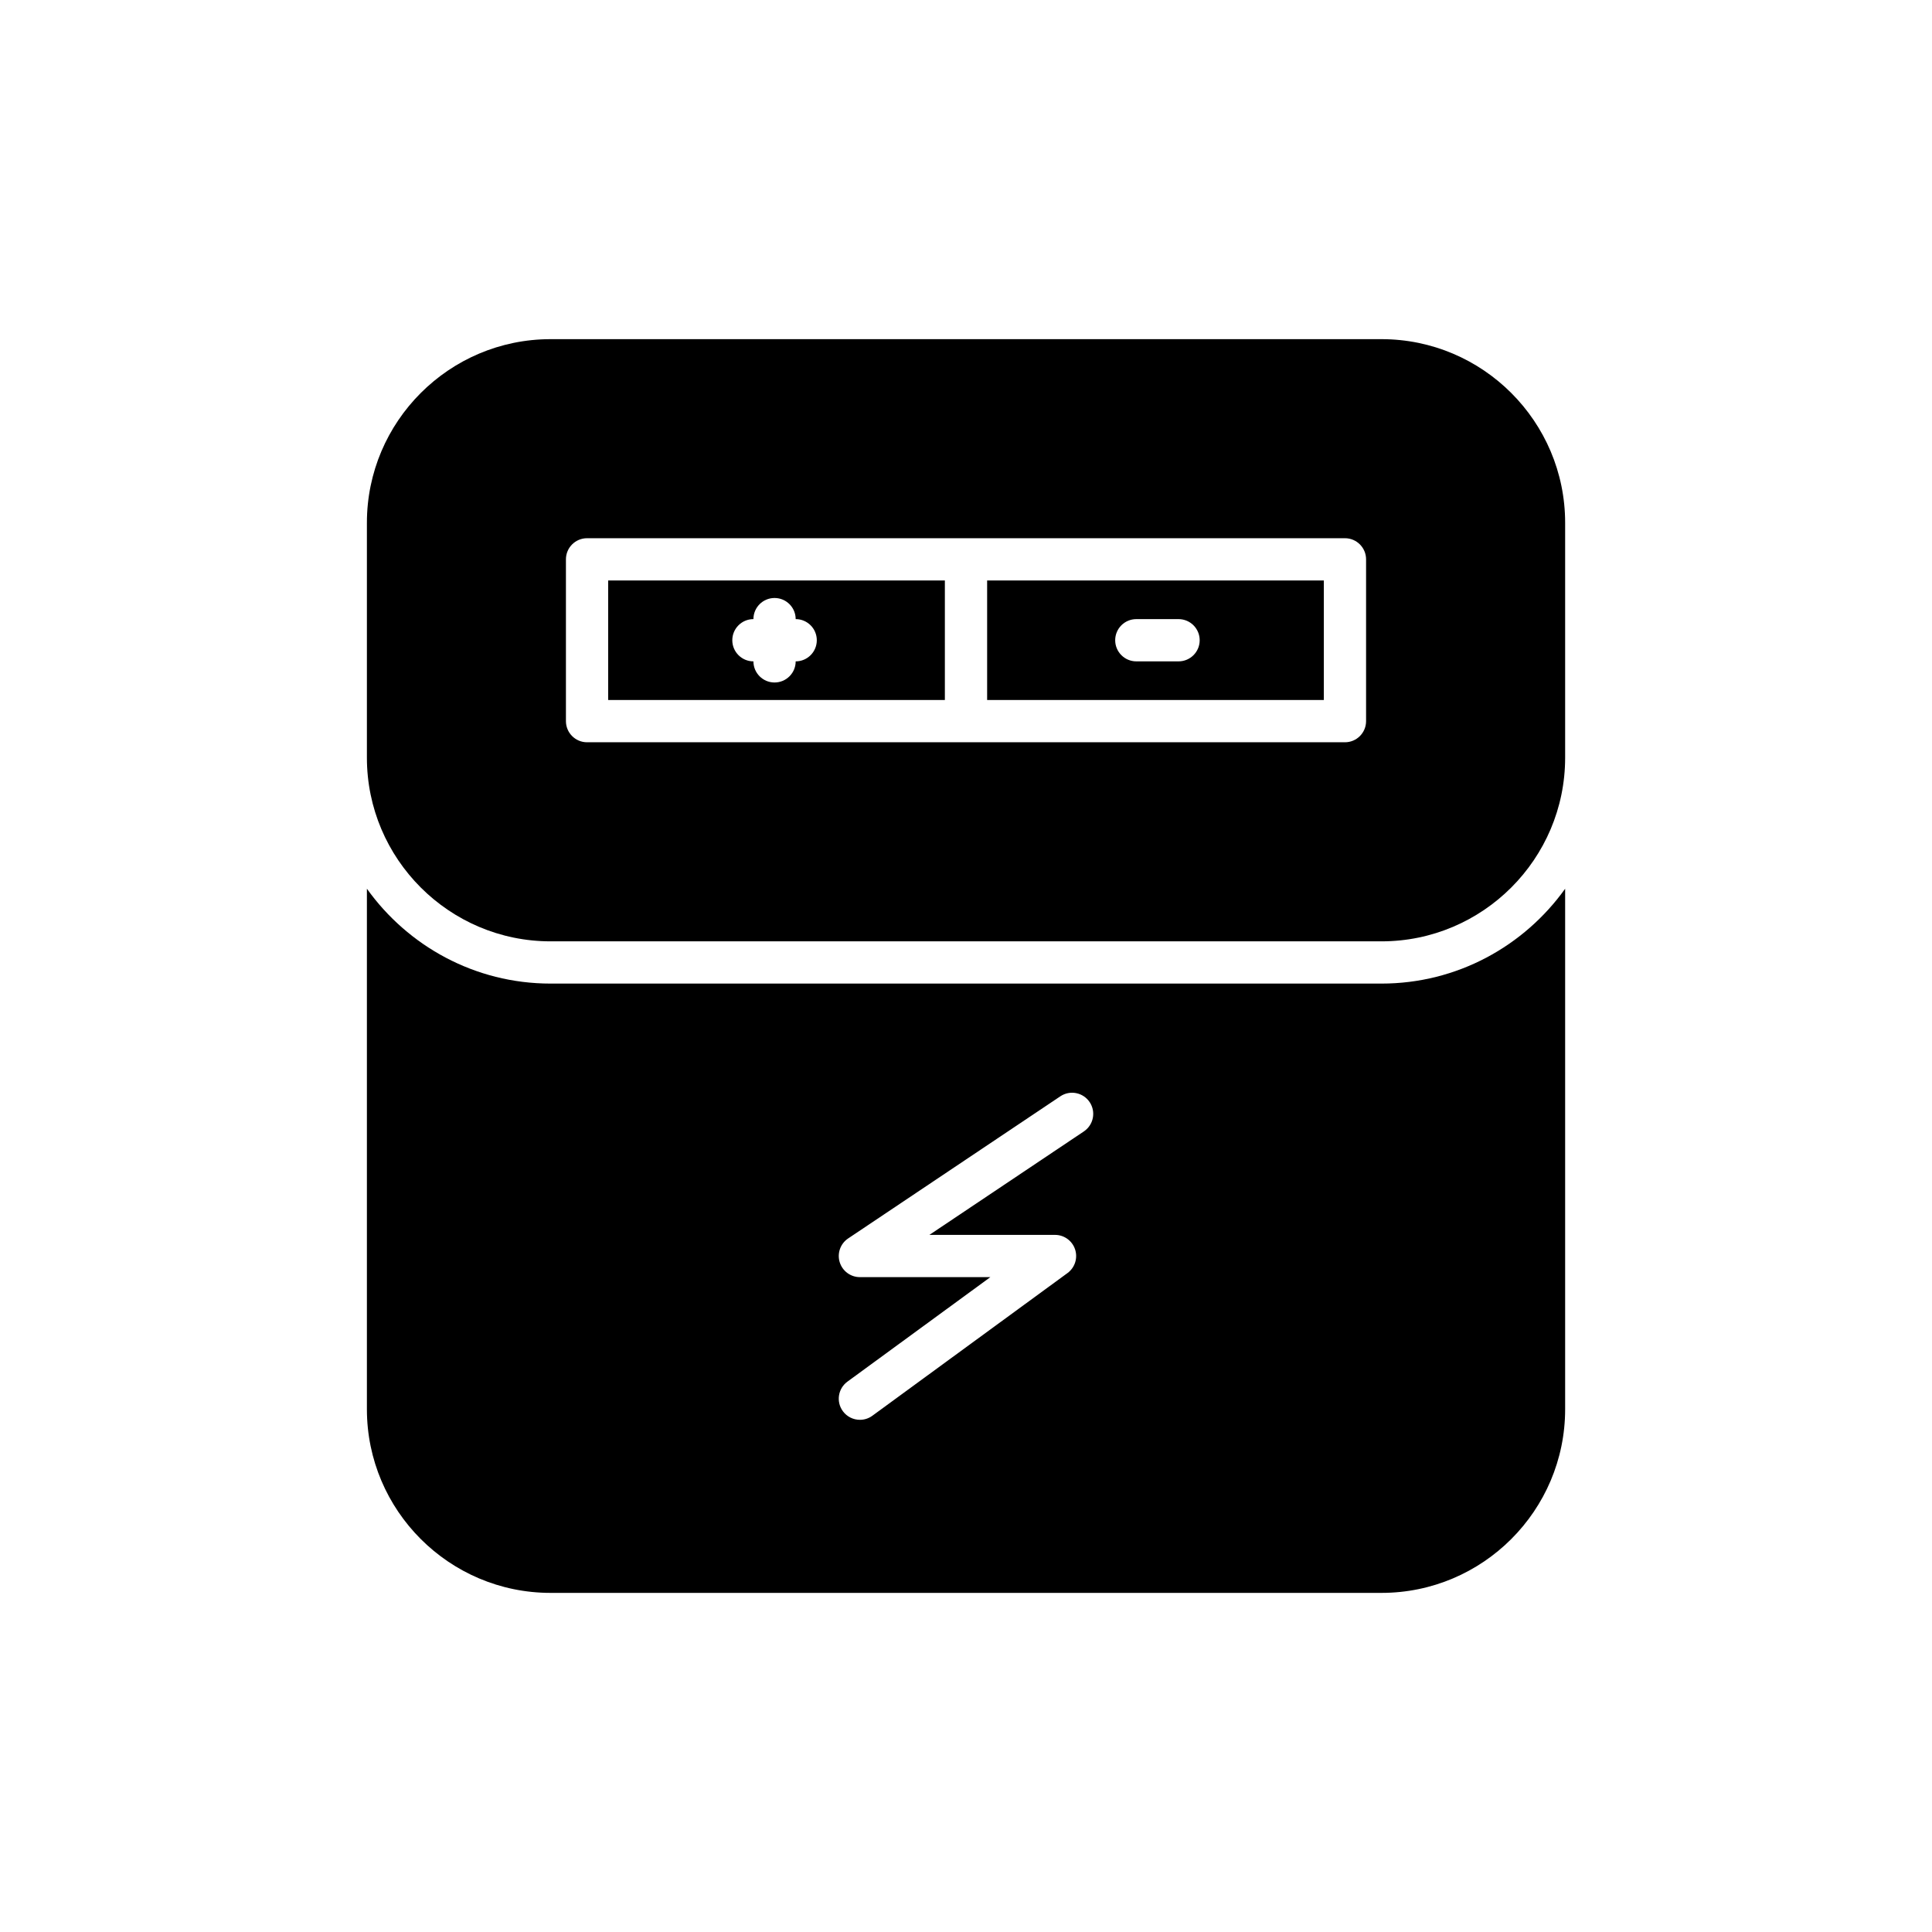 <?xml version="1.0" encoding="UTF-8"?>
<!-- Uploaded to: ICON Repo, www.iconrepo.com, Generator: ICON Repo Mixer Tools -->
<svg fill="#000000" width="800px" height="800px" version="1.1" viewBox="144 144 512 512" xmlns="http://www.w3.org/2000/svg">
 <g>
  <path d="m510.11 404.66h-220.21c-20.059 0-37.801-9.949-48.668-25.137v137.94c0 26.836 21.832 48.668 48.668 48.668h220.21c26.836 0 48.668-21.832 48.668-48.668v-137.94c-10.867 15.188-28.609 25.137-48.668 25.137zm-78.875 39.18-40.934 27.418h33.293c2.422 0 4.57 1.559 5.32 3.859s-0.062 4.828-2.016 6.258l-51.711 37.812c-0.996 0.73-2.152 1.078-3.301 1.078-1.727 0-3.426-0.797-4.523-2.293-1.828-2.496-1.281-6 1.215-7.824l37.879-27.695h-34.574c-2.465 0-4.637-1.613-5.356-3.969-0.719-2.359 0.191-4.91 2.238-6.281l56.234-37.668c2.562-1.719 6.039-1.039 7.769 1.535 1.723 2.57 1.035 6.047-1.535 7.769z"/>
  <path d="m405.6 329.51h89.227v-31.684l-89.227 0.004zm39.535-21.438h11.195c3.09 0 5.598 2.508 5.598 5.598 0 3.09-2.508 5.598-5.598 5.598h-11.195c-3.09 0-5.598-2.508-5.598-5.598 0-3.094 2.504-5.598 5.598-5.598z"/>
  <path d="m510.11 233.88h-220.21c-26.836 0-48.668 21.832-48.668 48.668v62.25c0 26.836 21.832 48.668 48.668 48.668h220.21c26.836 0 48.668-21.832 48.668-48.668v-62.25c0-26.836-21.832-48.668-48.668-48.668zm-4.086 101.23c0 3.09-2.508 5.598-5.598 5.598h-200.85c-3.09 0-5.598-2.508-5.598-5.598v-42.879c0-3.09 2.508-5.598 5.598-5.598h200.85c3.09 0 5.598 2.508 5.598 5.598z"/>
  <path d="m305.17 329.51h89.23v-31.684l-89.23 0.004zm38.496-21.438c0-3.09 2.508-5.598 5.598-5.598s5.598 2.508 5.598 5.598c3.09 0 5.598 2.508 5.598 5.598 0 3.09-2.508 5.598-5.598 5.598 0 3.09-2.508 5.598-5.598 5.598s-5.598-2.508-5.598-5.598c-3.09 0-5.598-2.508-5.598-5.598 0-3.094 2.508-5.598 5.598-5.598z"/>
 </g>
</svg>